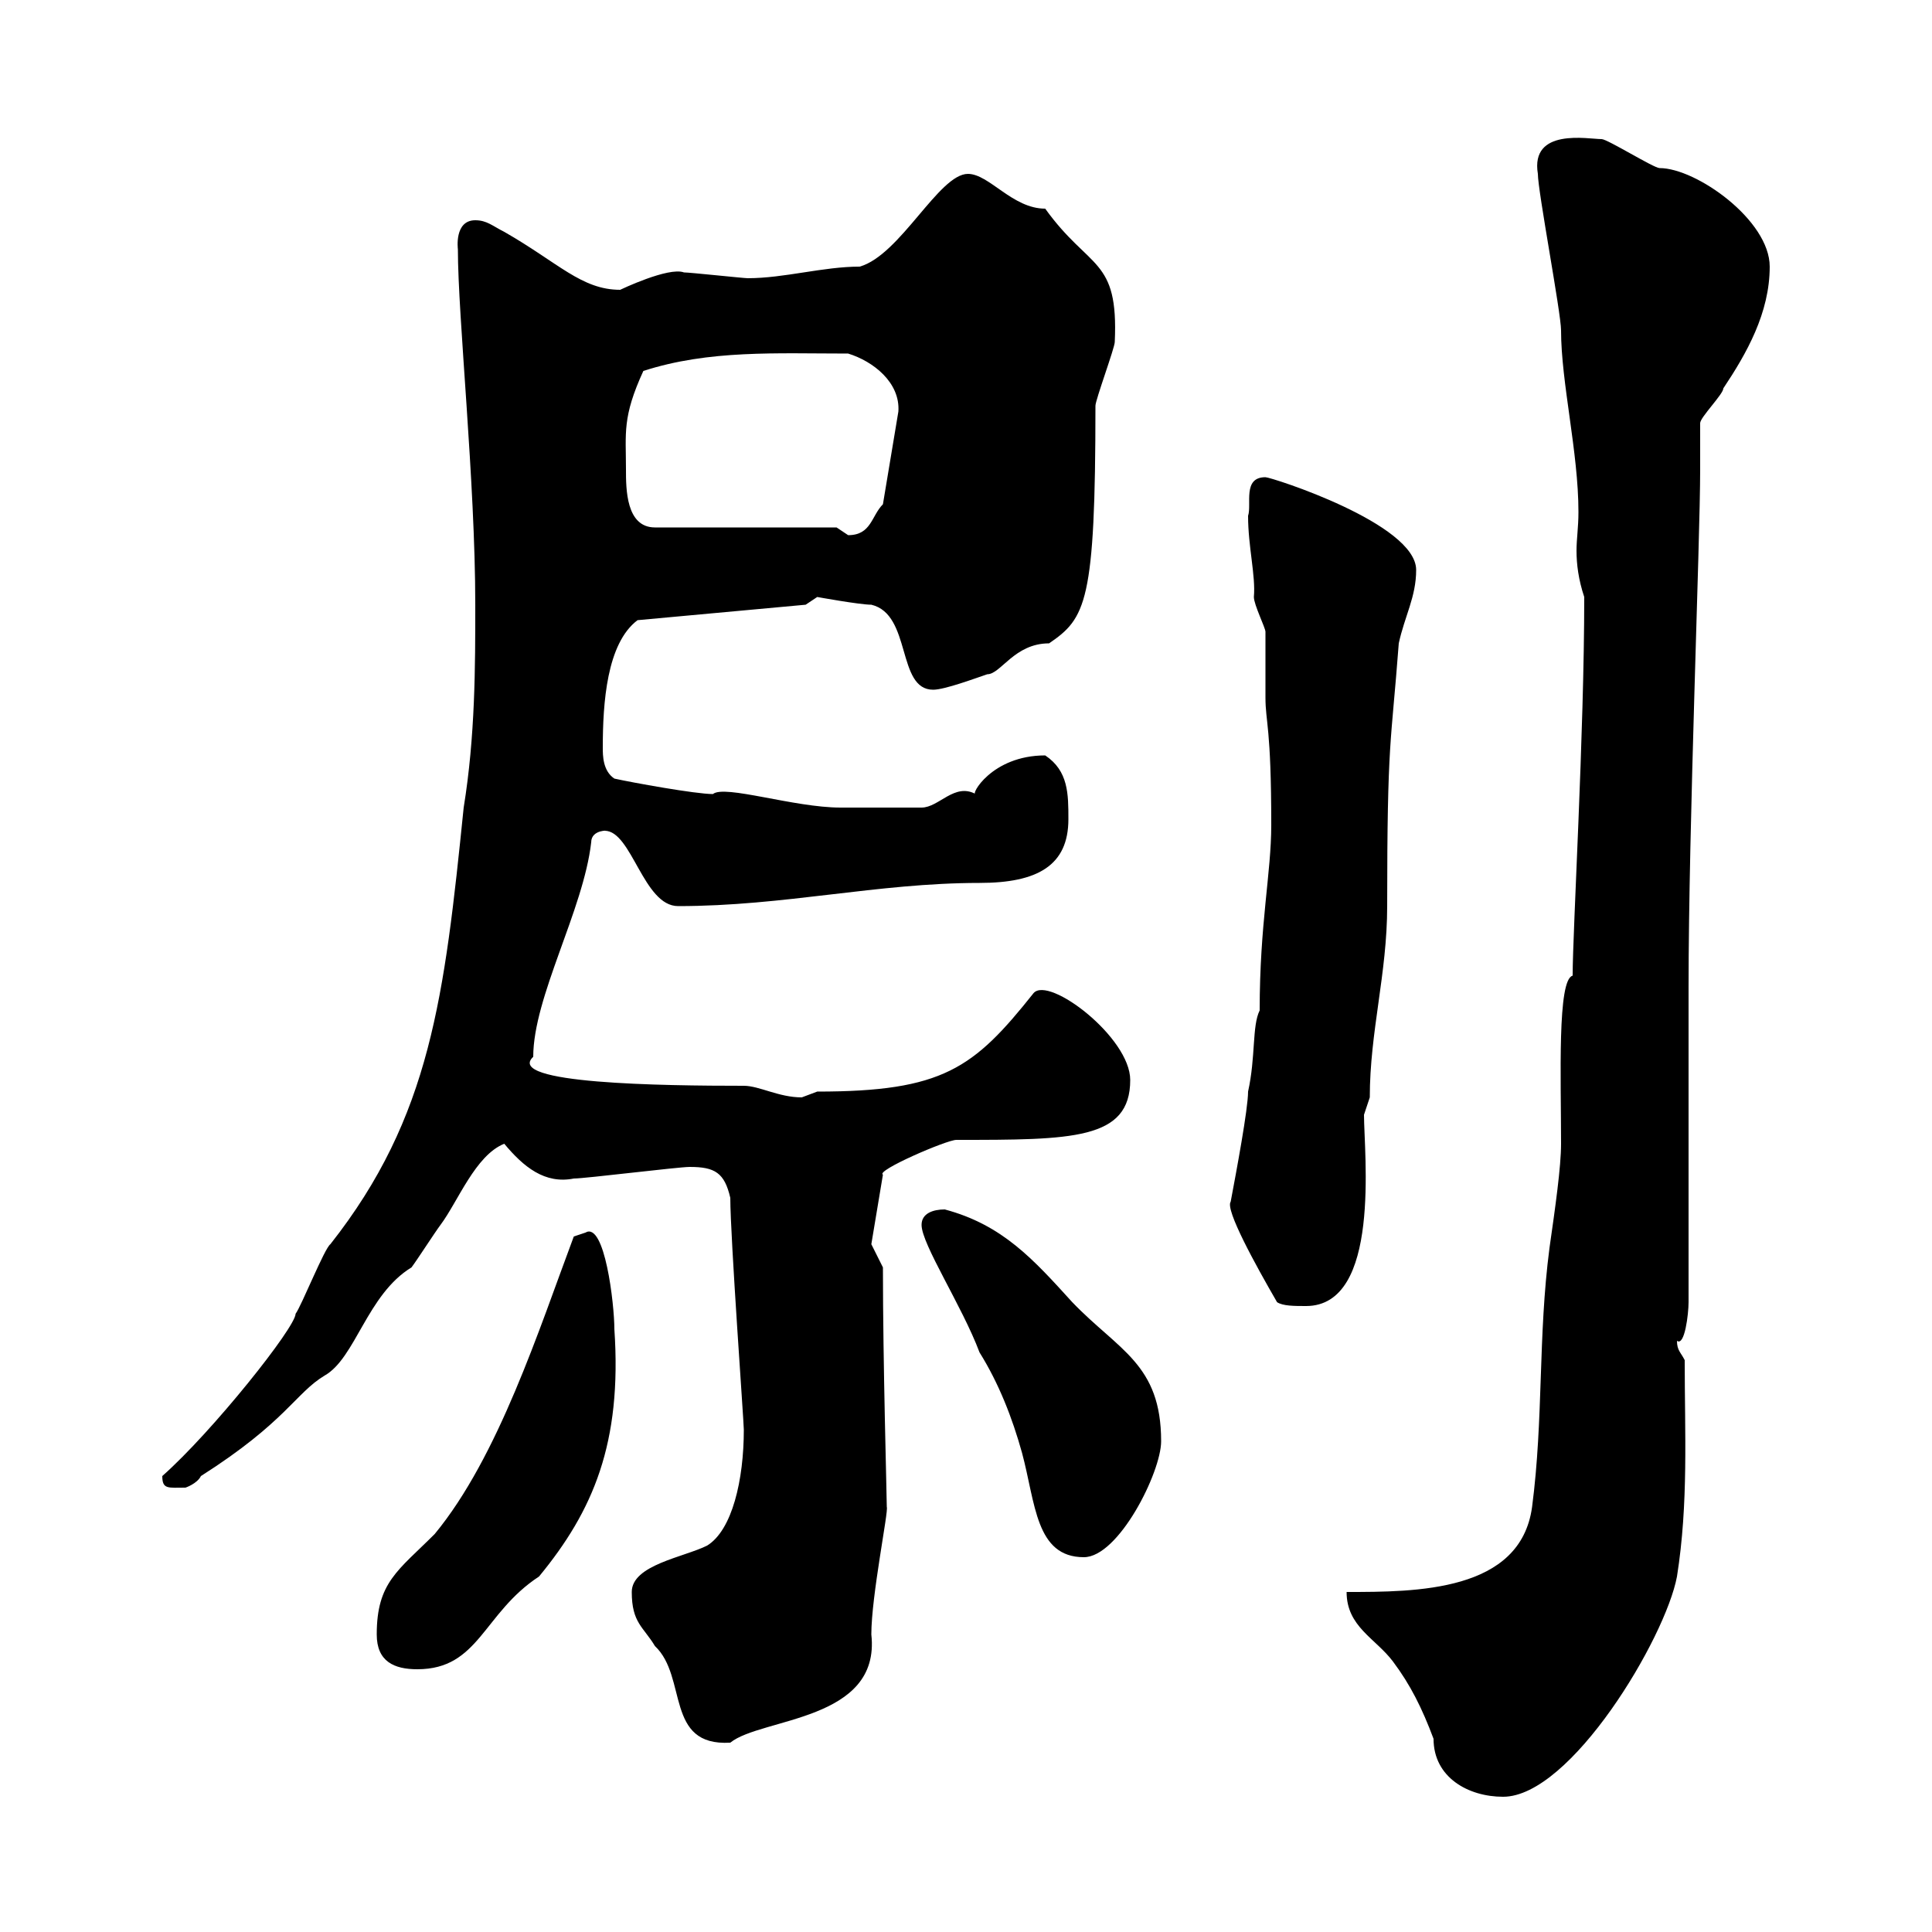 <svg xmlns="http://www.w3.org/2000/svg" xmlns:xlink="http://www.w3.org/1999/xlink" width="300" height="300"><path d="M209.10 247.20C209.10 252.60 213.60 254.40 216.30 258C219 261.60 220.80 265.20 222.60 270C222.60 276 228 279 233.40 279C243.90 279 258.60 254.40 260.40 244.80C262.20 233.40 261.60 222.60 261.60 211.20C261 210 260.40 209.70 260.40 208.20C261.60 209.10 262.20 204 262.20 202.20L262.20 153.30C262.20 128.10 264 84 264 72.90C264 72 264 66.60 264 65.70C264 64.80 267.60 61.20 267.60 60.30C271.20 54.90 274.80 48.60 274.80 41.40C274.80 34.20 263.40 26.10 257.70 26.10C256.80 26.10 249.60 21.60 248.70 21.60C246.60 21.60 237.60 19.80 238.80 27C238.80 29.70 242.40 48.60 242.40 51.30C242.40 59.40 245.10 70.20 245.10 79.50C245.10 81.90 244.80 83.70 244.80 85.50C244.80 87.60 245.10 90 246 92.70C246 114 244.20 144.60 244.20 151.50C241.80 152.10 242.40 167.40 242.40 177.60C242.40 181.20 241.50 187.50 240.60 193.80C238.80 207.60 239.70 220.20 237.90 234C236.10 247.20 219.90 247.20 209.10 247.20ZM98.10 247.20C98.10 252 99.90 252.60 101.70 255.60C106.80 260.40 103.20 271.20 113.40 270.60C118.20 266.70 136.80 267.30 135.30 253.80C135.30 247.80 138 234.60 137.70 234C137.70 232.20 137.10 211.80 137.10 196.80L135.30 193.20L137.10 182.40C135.90 181.80 147 177 148.50 177C166.50 177 175.50 177 175.50 167.70C175.50 161.10 162.90 151.50 160.50 154.20C151.20 165.90 146.40 169.50 126.90 169.50C126.90 169.50 124.50 170.40 124.50 170.40C120.90 170.40 117.90 168.60 115.50 168.60C102.90 168.60 78.30 168.30 82.80 164.10C82.80 154.80 90.60 141.30 91.80 130.80C91.80 128.70 94.80 129 93.90 129C98.10 129 99.90 140.70 105.30 140.70C121.80 140.70 136.20 137.10 152.10 137.10C161.10 137.10 165.90 134.40 165.90 127.20C165.90 123.30 165.90 119.70 162.30 117.30C153.90 117.30 150.60 123.60 151.50 123.30C148.20 121.50 145.80 125.40 143.10 125.40C141.30 125.40 133.80 125.40 130.50 125.40C123.30 125.40 112.50 121.80 110.70 123.30C108 123.30 98.10 121.50 95.40 120.90C93.60 119.70 93.60 117.30 93.60 116.10C93.60 109.20 94.20 99.90 99 96.30L125.10 93.90L126.90 92.70C126.90 92.70 133.50 93.90 135.30 93.90C141.60 95.40 139.20 107.10 144.90 107.10C146.70 107.10 151.50 105.30 153.30 104.70C155.40 104.70 157.50 99.90 162.90 99.90C168.60 96 170.10 93.60 170.10 63C170.10 62.10 173.10 54 173.10 53.10C173.70 39.90 169.20 42 162.30 32.40C157.20 32.40 153.60 27 150.30 27C145.80 27 139.80 39.60 133.50 41.40C127.80 41.40 121.80 43.20 116.10 43.20C115.50 43.20 107.10 42.30 106.20 42.30C103.80 41.40 96.30 45 96.30 45C90.30 45 86.70 40.80 78.30 36C76.50 35.10 75.60 34.20 73.80 34.20C70.50 34.20 71.10 38.70 71.10 38.70C71.10 49.20 73.80 74.70 73.80 93.90C73.80 103.50 73.80 114.30 72 125.40C69 154.80 66.90 173.40 51.30 193.20C50.40 193.80 46.80 202.80 45.90 204C45.90 206.10 33 222.30 25.20 229.20C25.20 231.30 26.10 231 28.80 231C28.80 231 30.60 230.40 31.20 229.20C44.40 220.80 45.90 216.30 50.40 213.60C55.20 210.90 57 201 63.90 196.80C64.80 195.60 67.50 191.40 68.40 190.20C71.10 186.60 73.80 179.40 78.30 177.60C81.30 181.20 84.60 183.90 89.10 183C90.90 183 105.30 181.20 107.10 181.20C111 181.20 112.50 182.10 113.40 186C113.40 192 115.50 220.80 115.50 222C115.50 229.80 113.70 237.60 109.80 240C106.20 241.80 98.10 243 98.10 247.20ZM58.50 253.80C58.50 258 61.20 259.20 64.80 259.20C74.40 259.20 75 250.50 83.70 244.80C92.10 234.60 96.60 224.10 95.40 206.40C95.40 202.50 93.90 189.60 90.90 191.40C90.90 191.40 89.10 192 89.10 192C83.70 206.40 77.40 226.20 67.50 238.20C61.80 243.90 58.50 245.70 58.50 253.80ZM143.10 190.20C143.10 193.20 149.40 202.80 152.10 210C155.10 214.80 157.20 220.20 158.70 225.60C160.80 233.40 160.80 241.80 168.30 241.80C173.70 241.80 180.30 228.60 180.30 223.80C180.30 211.80 173.70 209.70 166.50 202.20C160.50 195.60 155.70 190.20 146.70 187.80C144.90 187.80 143.10 188.40 143.10 190.20ZM191.10 186.60C190.20 187.80 195 196.50 198.30 202.20C199.20 202.80 201 202.80 202.80 202.80C214.50 202.80 211.80 179.10 211.80 173.10C211.80 173.10 212.70 170.40 212.70 170.40C212.70 160.20 215.40 151.20 215.40 140.70C215.40 114.60 216 115.80 217.20 99.90C218.10 95.70 219.90 92.70 219.90 88.50C219.90 81.30 197.40 74.10 196.50 74.10C192.90 74.10 194.40 78.30 193.80 80.10C193.80 84.90 195 89.40 194.70 92.70C194.70 93.90 196.50 97.50 196.50 98.10C196.50 99.30 196.50 107.10 196.50 108.30C196.50 112.20 197.40 112.80 197.40 128.10C197.40 135.60 195.60 143.40 195.60 156.90C194.40 159.30 195 164.10 193.80 169.50C193.80 172.20 192 181.80 191.10 186.60ZM129.90 81.90L101.70 81.90C97.20 81.90 97.20 75.90 97.20 72.90C97.20 67.20 96.60 64.80 99.90 57.60C110.10 54.30 120.60 54.90 131.70 54.90C135.60 56.10 139.80 59.40 139.50 63.90L137.10 78.30C135.30 80.10 135.30 83.10 131.70 83.10C131.70 83.10 129.90 81.90 129.90 81.90Z"/></svg>